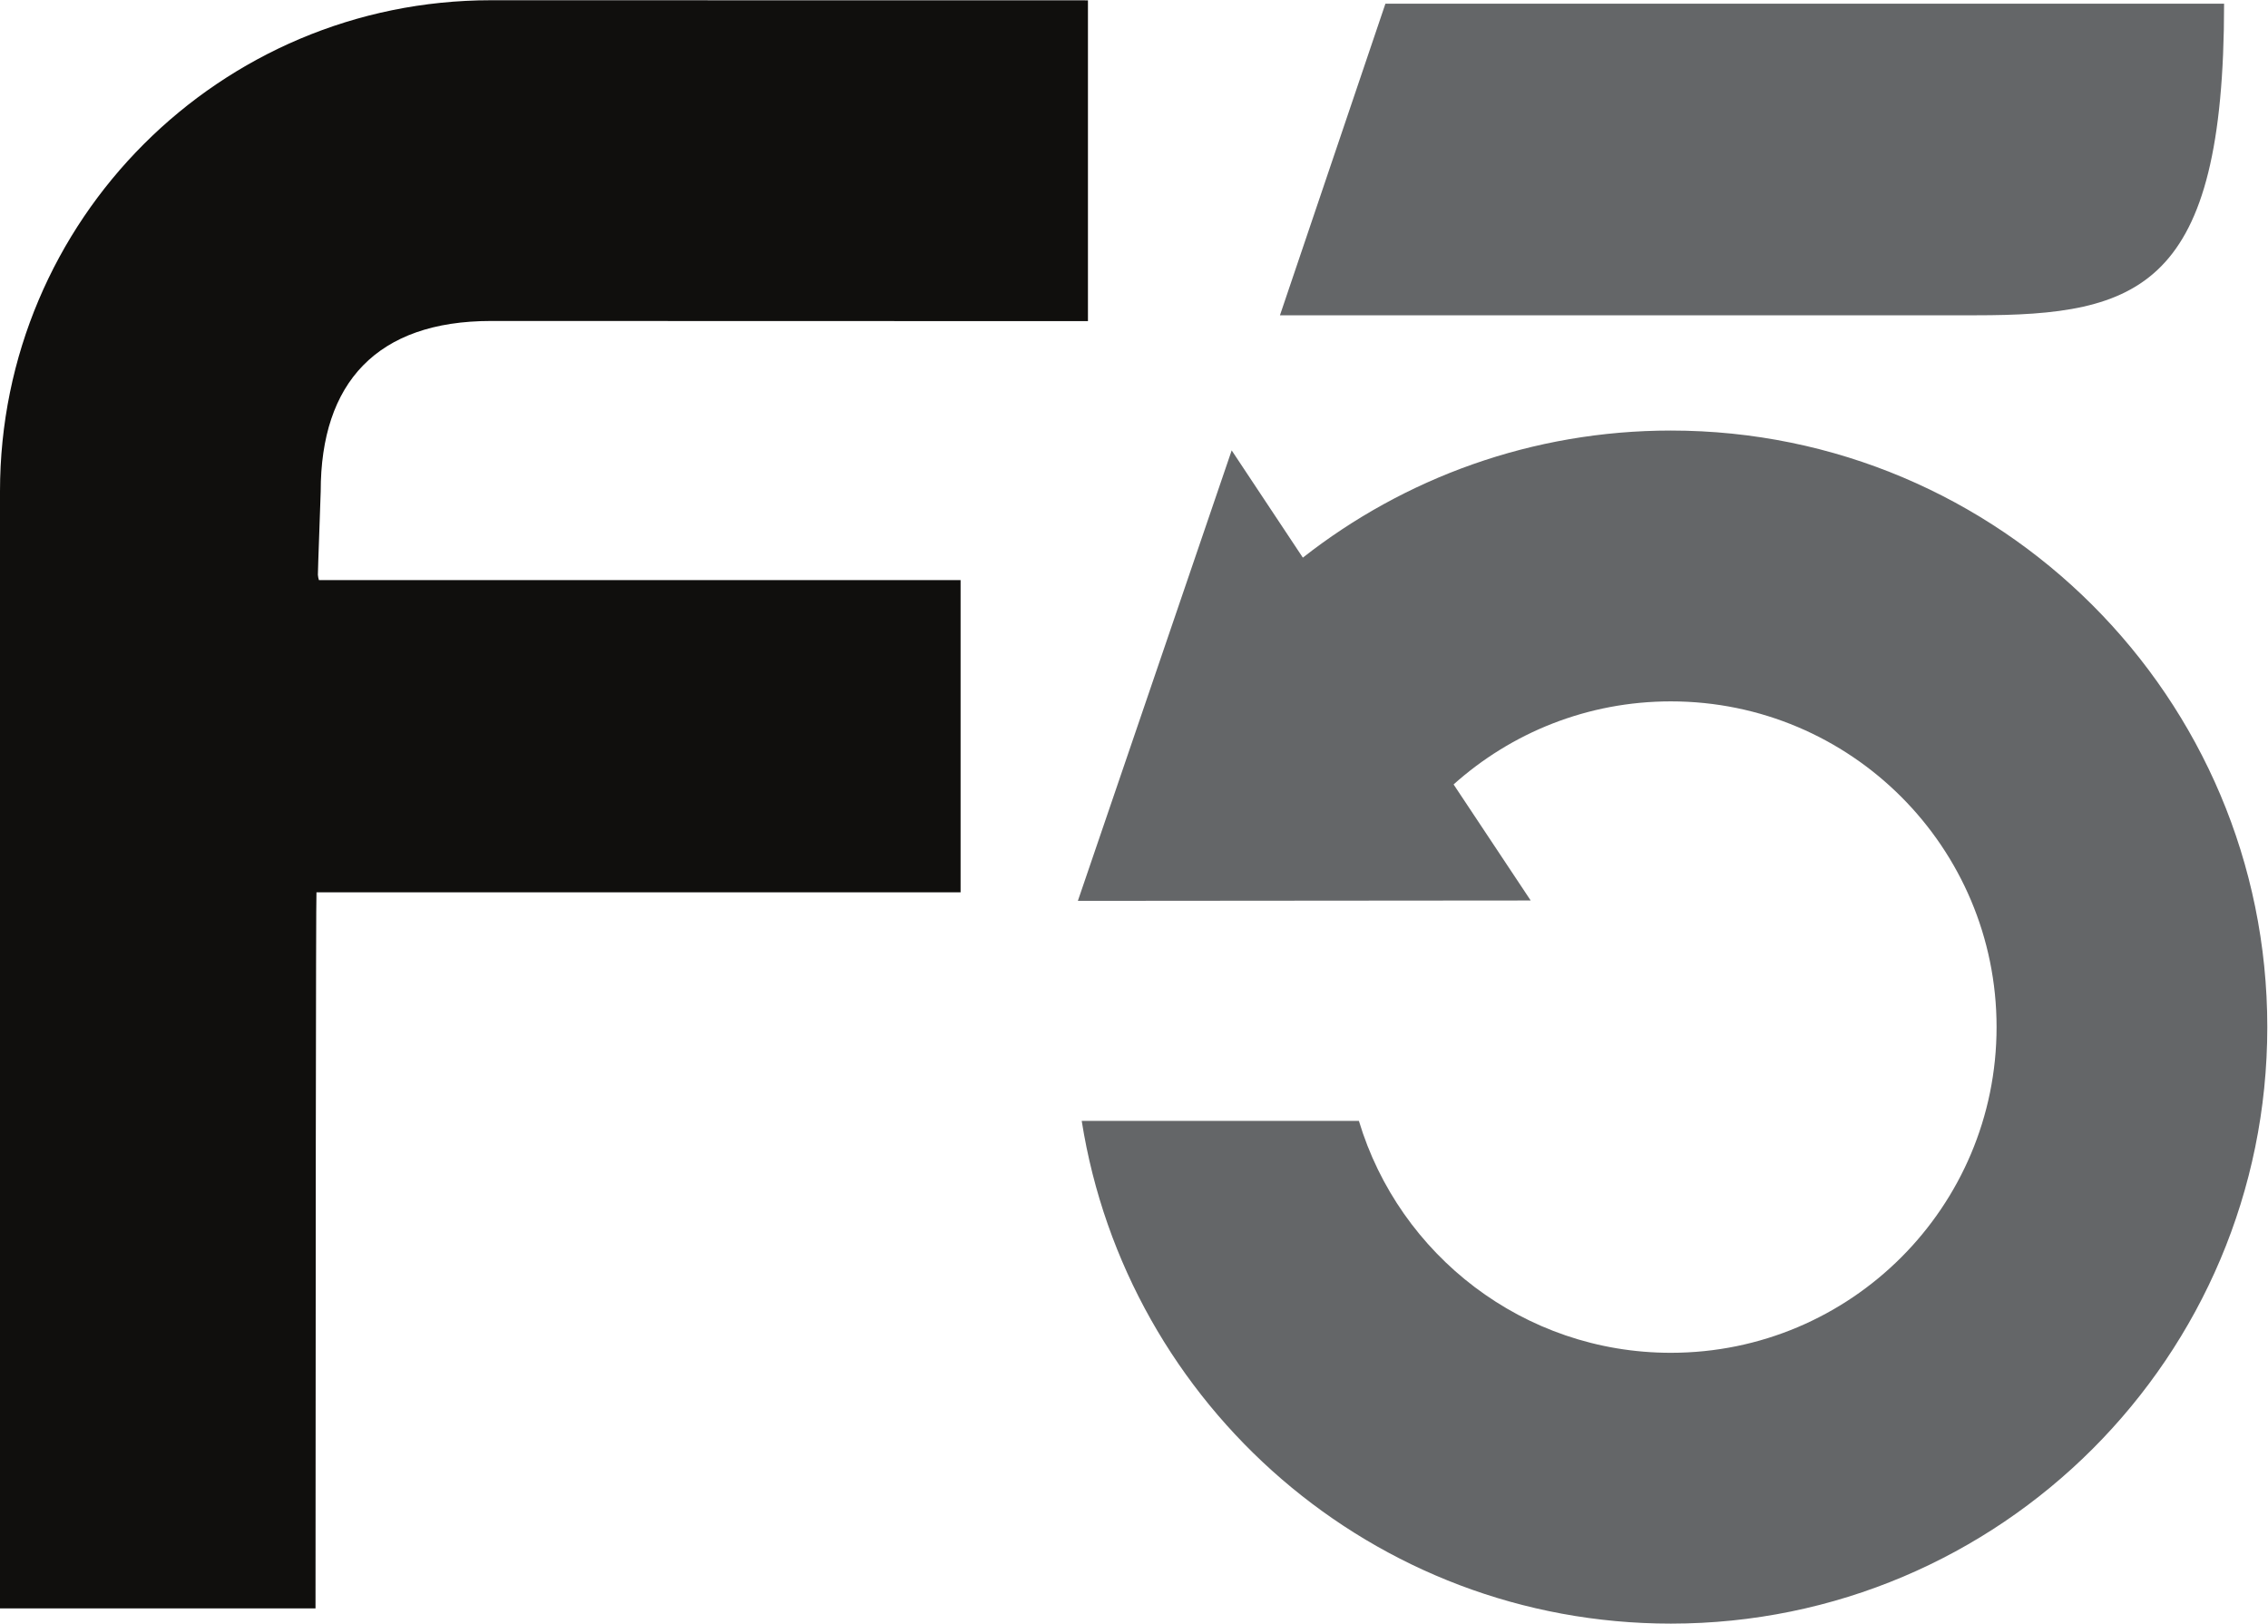 <?xml version="1.0" encoding="UTF-8" standalone="no"?>
<svg
   xmlns:dc="http://purl.org/dc/elements/1.1/"
   xmlns:cc="http://creativecommons.org/ns#"
   xmlns:rdf="http://www.w3.org/1999/02/22-rdf-syntax-ns#"
   xmlns:svg="http://www.w3.org/2000/svg"
   xmlns="http://www.w3.org/2000/svg"
   viewBox="0 0 60.573 43.36"
   height="43.36"
   width="60.573"
   xml:space="preserve"
   id="svg2"
   version="1.1"><defs
     id="defs6" /><g
     transform="matrix(1.333,0,0,-1.333,0,43.36)"
     id="g10"><g
       transform="scale(0.1)"
       id="g12"><path
         id="path14"
         style="fill:#646668;fill-opacity:1;fill-rule:nonzero;stroke:none"
         d="m 334.766,239.023 c -27.813,0 -53.418,-9.523 -73.731,-25.46 l -14.258,21.484 -30.82,-90.25 90.731,0.074 -15.45,23.254 c 11.543,10.34 26.789,16.641 43.528,16.641 36.047,0 65.261,-29.211 65.261,-65.254 0,-36.047 -29.214,-65.254 -65.261,-65.254 -29.493,0 -54.422,19.582 -62.5,46.457 H 216.73 C 225.754,43.633 275.164,0 334.766,0 400.77,0 454.27,53.504 454.27,119.512 c 0,65.996 -53.5,119.511 -119.504,119.511" /><path
         id="path16"
         style="fill:#646668;fill-opacity:1;fill-rule:nonzero;stroke:none"
         d="m 277.578,324.539 -21.133,-62.43 c 0,0 107.754,0.008 139.368,0.008 32.781,0 49.8,5.352 49.8,62.422 H 277.578" /><path
         id="path18"
         style="fill:#100f0d;fill-opacity:1;fill-rule:nonzero;stroke:none"
         d="m 98.391,260.977 c 0.449,0 81.582,-0.012 119.589,-0.032 v 64.27 C 192.883,325.223 98.797,325.234 98.391,325.234 44.051,325.234 0,281.18 0,226.844 0,226.68 0,48.953 0,3.047 H 63.215 C 63.23,59.258 63.289,146.492 63.406,146.504 H 192.461 v 62.559 H 63.898 c -0.109,0.351 -0.18,0.703 -0.207,1.066 -0.019,0.601 0.566,16.121 0.566,16.715 0,21.73 11.238,34.133 34.133,34.133" /></g></g></svg>